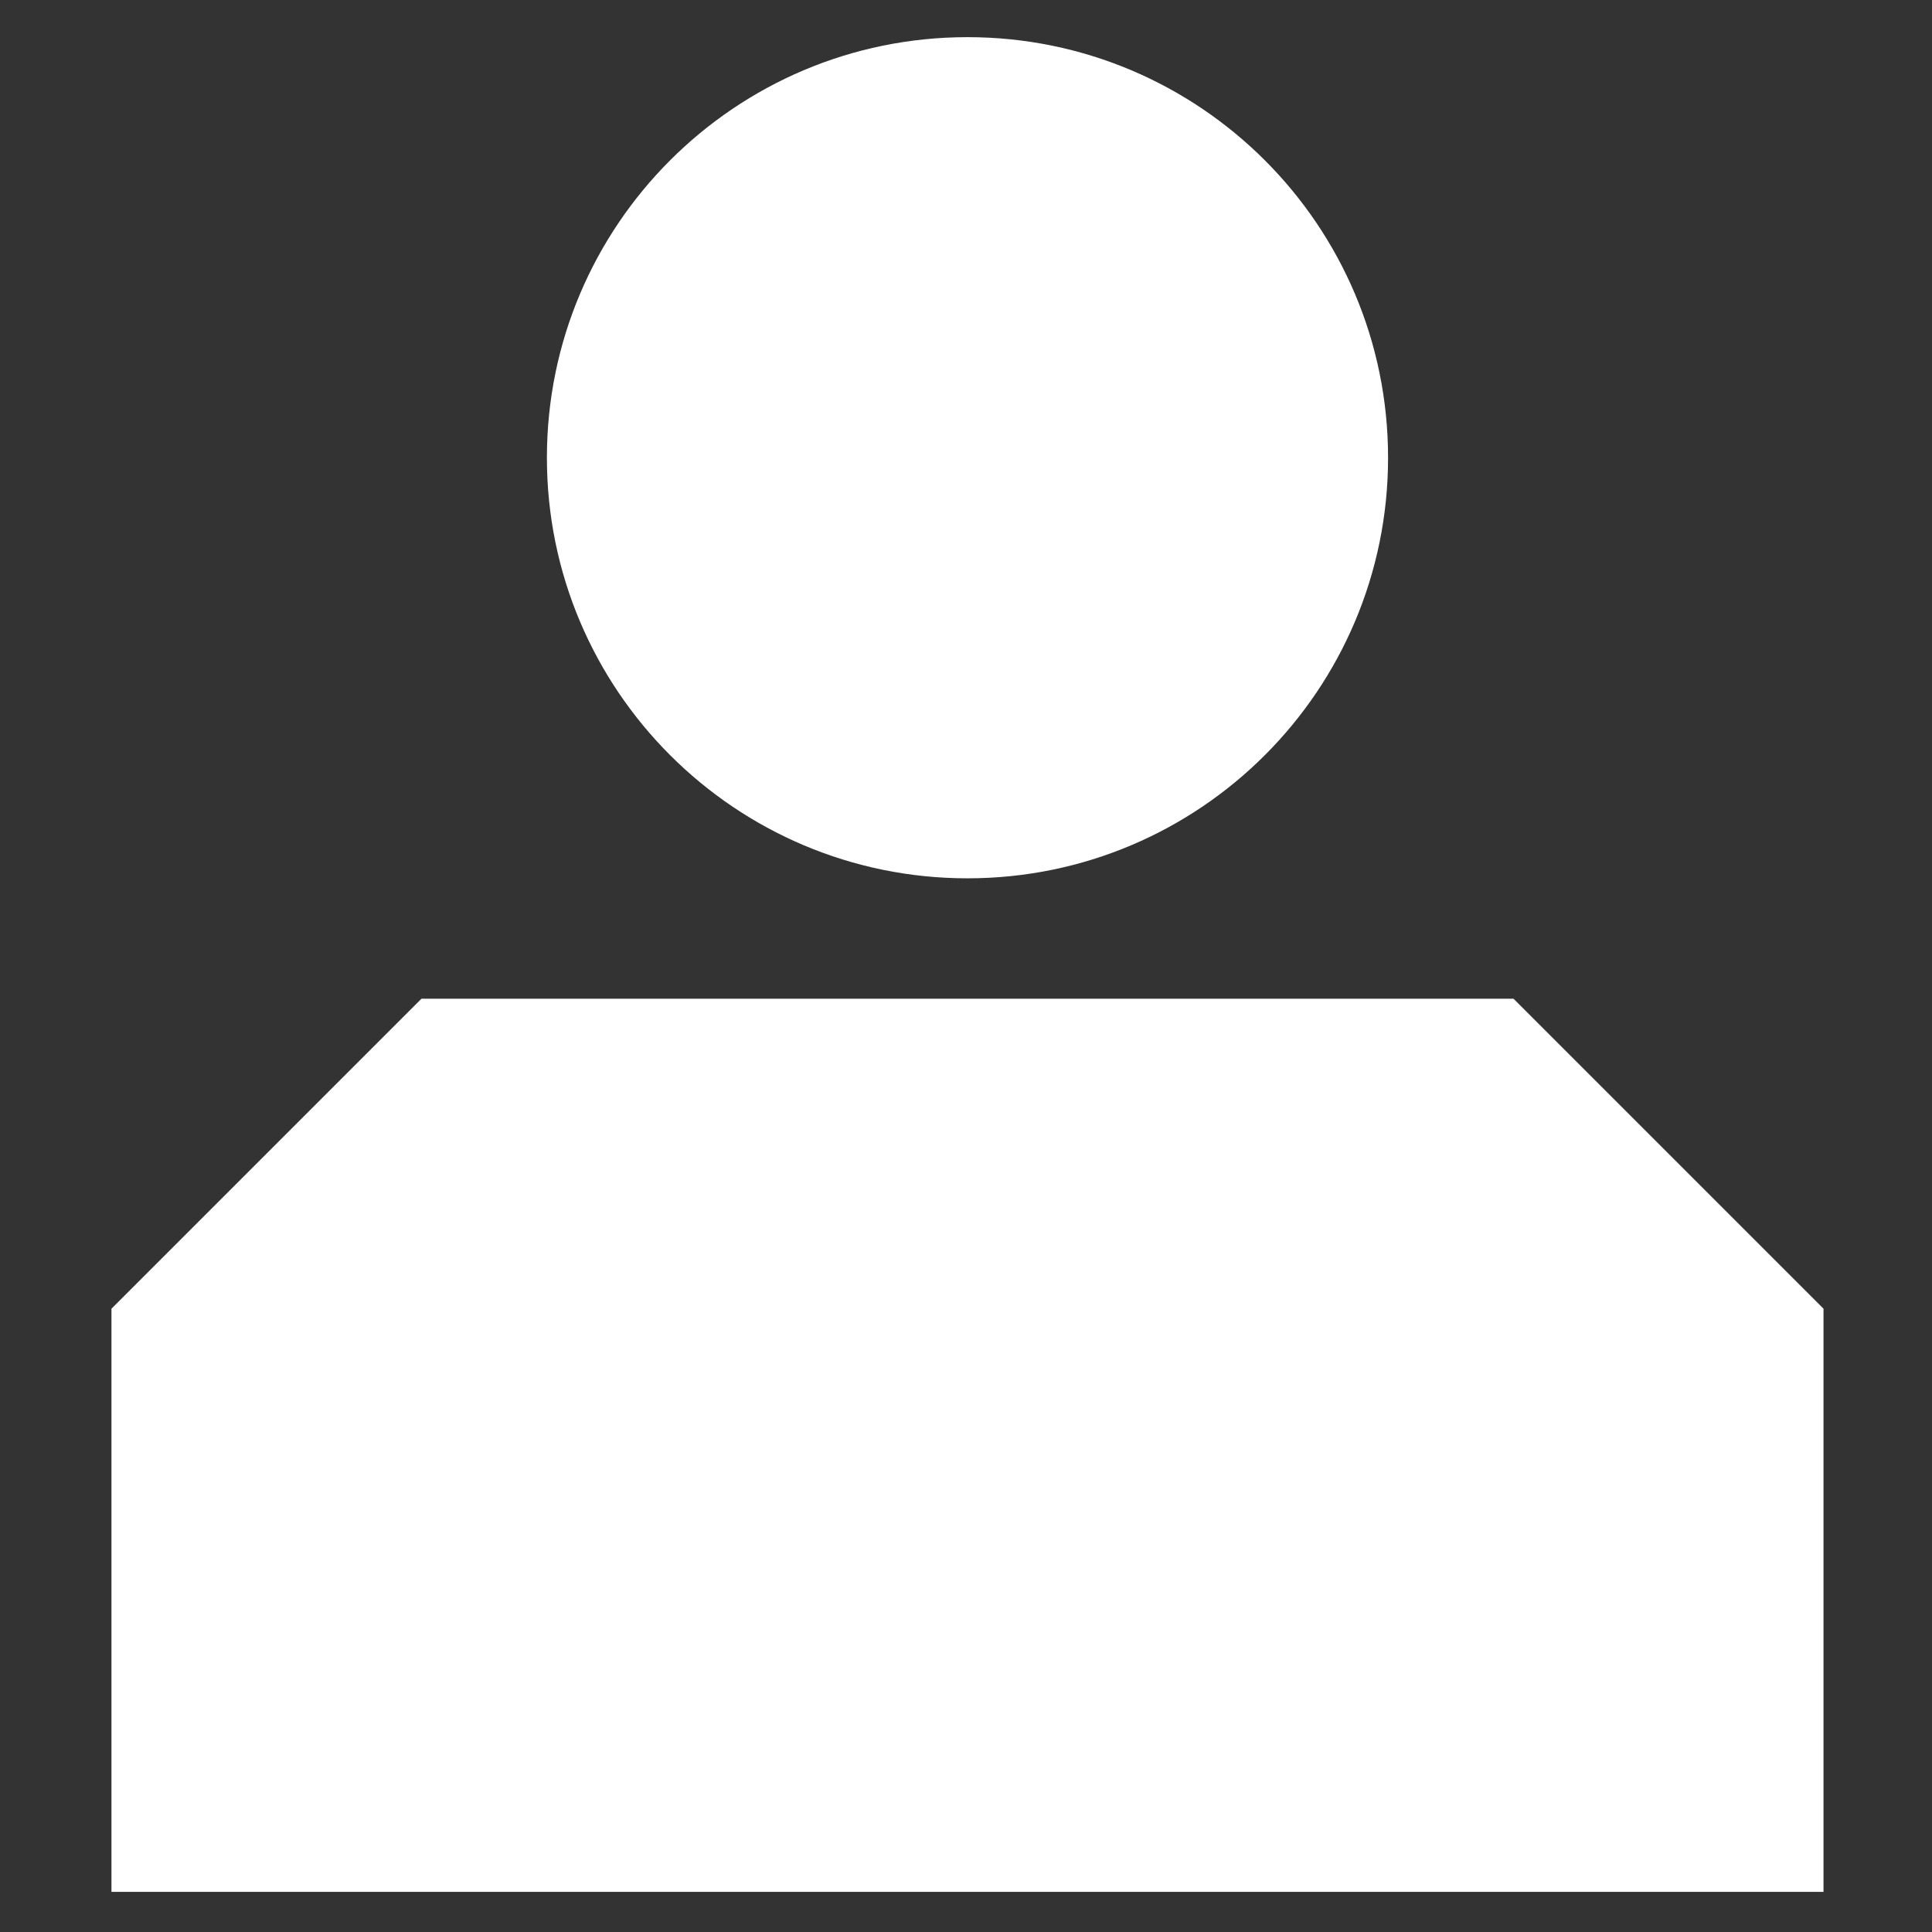 <svg width="26" height="26" viewBox="0 0 26 26" fill="none" xmlns="http://www.w3.org/2000/svg">
<rect x="0" y="0" width="26" height="26" fill="#333333" stroke="none"/>
<g clip-path="url(#clip0_12_511)">
<path d="M20.368 13.44H5.672L1.5 17.612V25.46H24.54V17.612L20.368 13.44Z" fill="white"/>
<path d="M13.02 11.82C16.146 11.82 18.68 9.286 18.68 6.16C18.68 3.034 16.146 0.5 13.02 0.5C9.894 0.5 7.36 3.034 7.36 6.16C7.36 9.286 9.894 11.82 13.02 11.82Z" fill="white"/>
</g>
<defs>
<clipPath id="clip0_12_511">
<rect width="25" height="25" fill="white" transform="translate(0.5 0.5)"/>
</clipPath>
</defs>
</svg>
